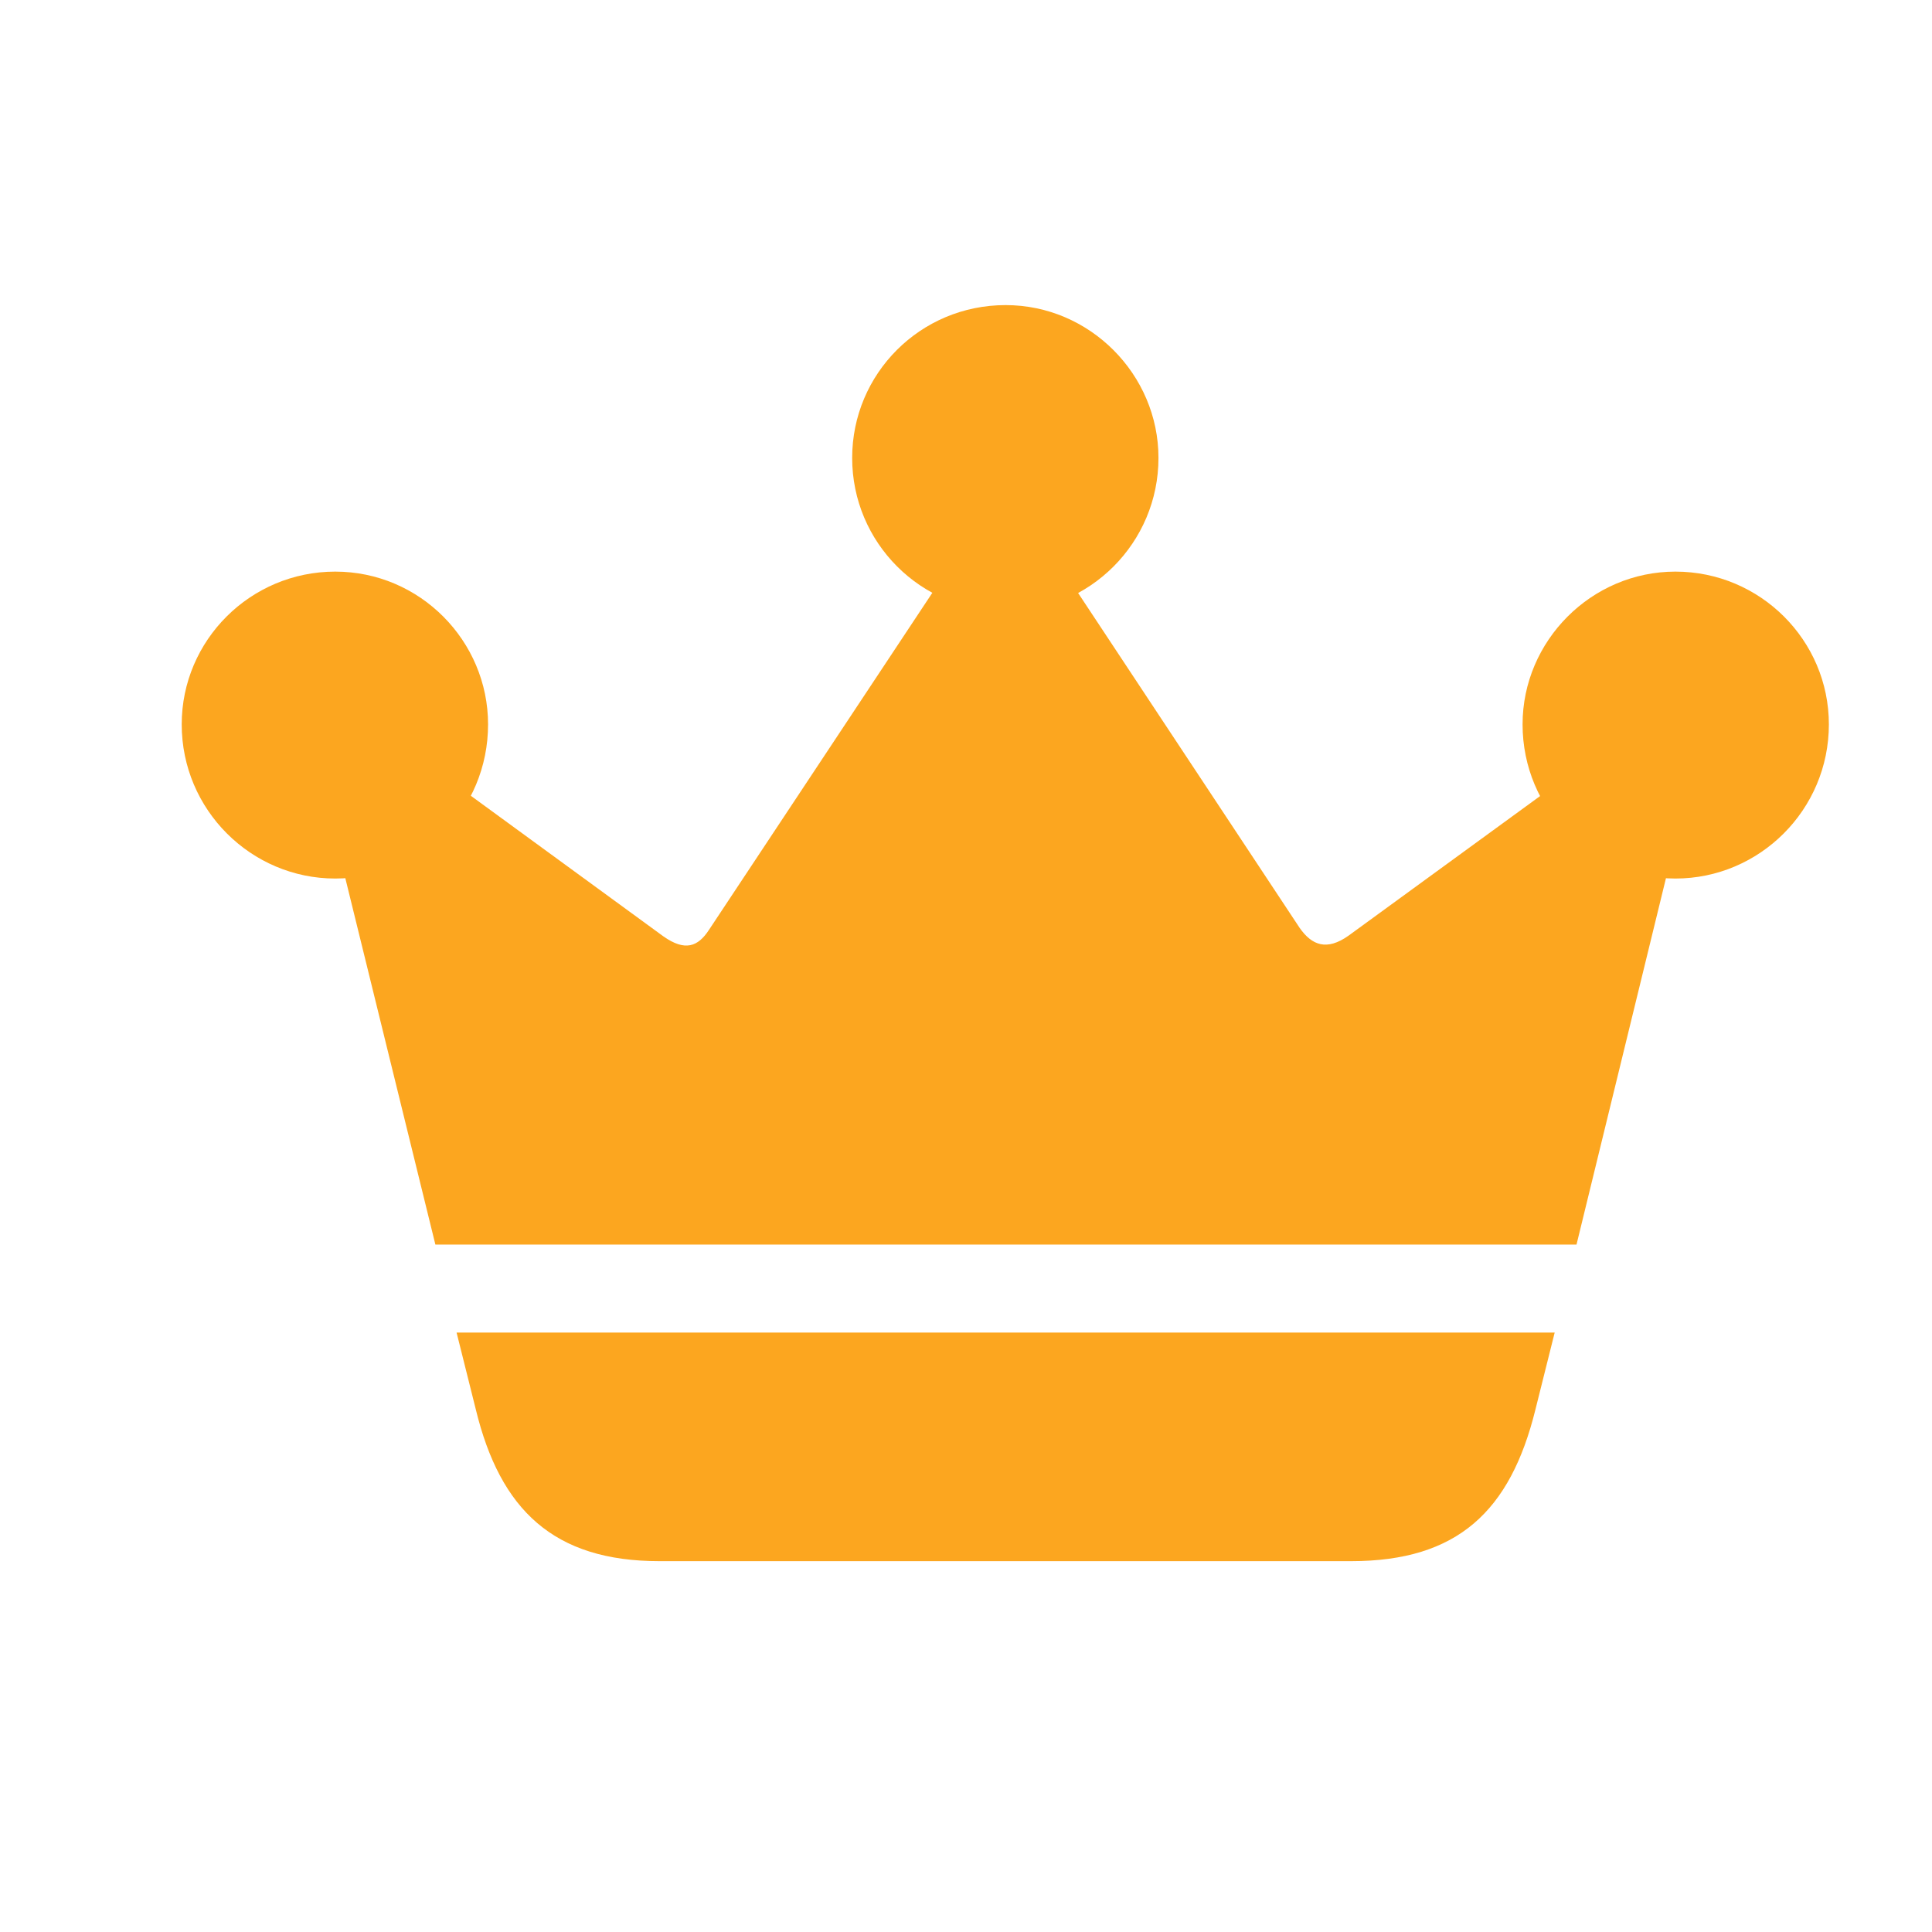 <svg width="37" height="37" viewBox="0 0 37 37" fill="none" xmlns="http://www.w3.org/2000/svg">
<path d="M8.744 25.52L9.113 26.995C9.58 28.914 10.601 29.898 12.63 29.898H25.875C27.917 29.898 28.925 28.939 29.405 26.995L29.774 25.52H8.744ZM8.338 23.835H30.192L32.504 14.365L31.496 13.787L25.826 17.919C25.408 18.215 25.125 18.104 24.891 17.772L19.554 9.704L18.964 9.68L13.577 17.809C13.368 18.129 13.122 18.227 12.704 17.932L7.145 13.873L5.965 14.181L8.338 23.835ZM6.42 16.825C8.043 16.825 9.347 15.509 9.347 13.873C9.347 12.275 8.043 10.947 6.42 10.947C4.796 10.947 3.48 12.262 3.48 13.873C3.48 15.509 4.809 16.825 6.42 16.825ZM19.259 11.709C20.87 11.709 22.186 10.393 22.186 8.77C22.186 7.171 20.87 5.843 19.259 5.843C17.623 5.843 16.32 7.159 16.32 8.77C16.32 10.393 17.636 11.709 19.259 11.709ZM32.086 16.825C33.697 16.825 35.025 15.509 35.025 13.873C35.025 12.262 33.709 10.947 32.086 10.947C30.475 10.947 29.159 12.275 29.159 13.873C29.159 15.509 30.475 16.825 32.086 16.825Z" fill="#FCA61F"/>
</svg>
